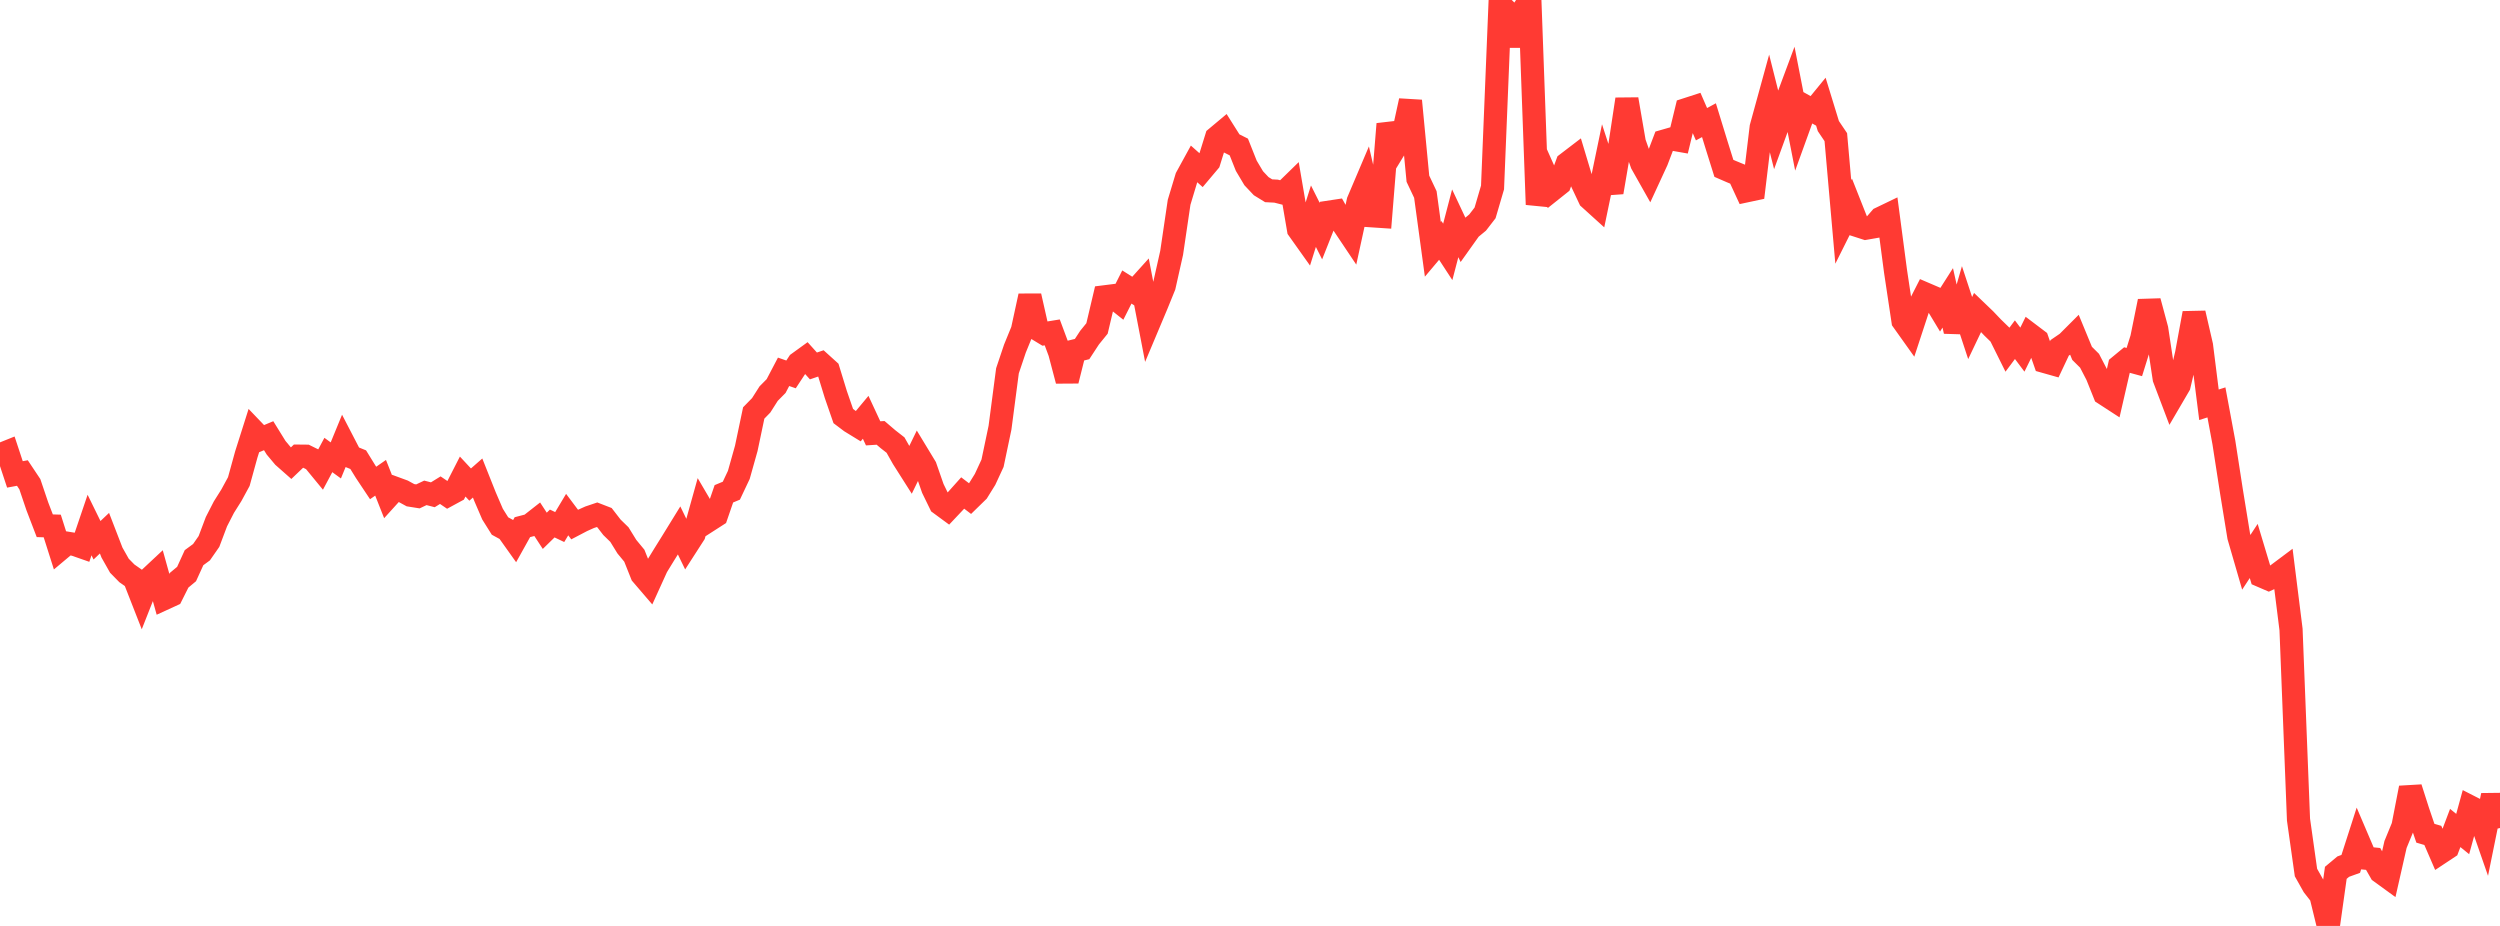 <?xml version="1.0" standalone="no"?>
<!DOCTYPE svg PUBLIC "-//W3C//DTD SVG 1.1//EN" "http://www.w3.org/Graphics/SVG/1.1/DTD/svg11.dtd">

<svg width="135" height="50" viewBox="0 0 135 50" preserveAspectRatio="none" 
  xmlns="http://www.w3.org/2000/svg"
  xmlns:xlink="http://www.w3.org/1999/xlink">


<polyline points="0.0, 24.561 0.403, 24.399 0.806, 25.618 1.209, 25.543 1.612, 26.148 2.015, 27.34 2.418, 28.391 2.821, 28.403 3.224, 29.671 3.627, 29.333 4.03, 29.399 4.433, 29.54 4.836, 28.352 5.239, 29.174 5.642, 28.792 6.045, 29.836 6.448, 30.549 6.851, 30.96 7.254, 31.242 7.657, 32.272 8.06, 31.25 8.463, 30.873 8.866, 32.322 9.269, 32.137 9.672, 31.333 10.075, 30.998 10.478, 30.115 10.881, 29.819 11.284, 29.239 11.687, 28.172 12.09, 27.386 12.493, 26.746 12.896, 26.005 13.299, 24.544 13.701, 23.276 14.104, 23.697 14.507, 23.528 14.91, 24.179 15.313, 24.66 15.716, 25.016 16.119, 24.631 16.522, 24.635 16.925, 24.834 17.328, 25.325 17.731, 24.57 18.134, 24.863 18.537, 23.881 18.94, 24.659 19.343, 24.822 19.746, 25.475 20.149, 26.08 20.552, 25.8 20.955, 26.818 21.358, 26.373 21.761, 26.521 22.164, 26.741 22.567, 26.805 22.97, 26.614 23.373, 26.718 23.776, 26.469 24.179, 26.742 24.582, 26.523 24.985, 25.734 25.388, 26.167 25.791, 25.813 26.194, 26.826 26.597, 27.762 27.0, 28.405 27.403, 28.625 27.806, 29.191 28.209, 28.467 28.612, 28.362 29.015, 28.046 29.418, 28.663 29.821, 28.269 30.224, 28.461 30.627, 27.788 31.03, 28.325 31.433, 28.114 31.836, 27.933 32.239, 27.797 32.642, 27.953 33.045, 28.474 33.448, 28.867 33.851, 29.52 34.254, 30.008 34.657, 31.019 35.06, 31.489 35.463, 30.602 35.866, 29.945 36.269, 29.298 36.672, 28.644 37.075, 29.475 37.478, 28.849 37.881, 27.406 38.284, 28.094 38.687, 27.835 39.09, 26.665 39.493, 26.497 39.896, 25.645 40.299, 24.212 40.701, 22.3 41.104, 21.888 41.507, 21.255 41.91, 20.847 42.313, 20.078 42.716, 20.218 43.119, 19.605 43.522, 19.313 43.925, 19.761 44.328, 19.624 44.731, 19.988 45.134, 21.302 45.537, 22.467 45.94, 22.771 46.343, 23.018 46.746, 22.534 47.149, 23.401 47.552, 23.375 47.955, 23.719 48.358, 24.034 48.761, 24.747 49.164, 25.382 49.567, 24.554 49.97, 25.219 50.373, 26.376 50.776, 27.203 51.179, 27.499 51.582, 27.072 51.985, 26.622 52.388, 26.929 52.791, 26.536 53.194, 25.886 53.597, 25.016 54.0, 23.096 54.403, 20.024 54.806, 18.824 55.209, 17.838 55.612, 15.983 56.015, 17.77 56.418, 18.015 56.821, 17.949 57.224, 19.032 57.627, 20.559 58.03, 18.949 58.433, 18.849 58.836, 18.233 59.239, 17.736 59.642, 16.029 60.045, 15.978 60.448, 16.299 60.851, 15.499 61.254, 15.753 61.657, 15.306 62.06, 17.399 62.463, 16.441 62.866, 15.449 63.269, 13.653 63.672, 10.923 64.075, 9.586 64.478, 8.85 64.881, 9.209 65.284, 8.73 65.687, 7.433 66.09, 7.096 66.493, 7.735 66.896, 7.938 67.299, 8.951 67.701, 9.626 68.104, 10.053 68.507, 10.301 68.91, 10.322 69.313, 10.425 69.716, 10.032 70.119, 12.386 70.522, 12.953 70.925, 11.674 71.328, 12.478 71.731, 11.461 72.134, 11.4 72.537, 12.118 72.94, 12.72 73.343, 10.868 73.746, 9.919 74.149, 11.657 74.552, 11.684 74.955, 6.697 75.358, 7.95 75.761, 7.29 76.164, 5.442 76.567, 9.651 76.97, 10.503 77.373, 13.461 77.776, 12.983 78.179, 13.601 78.582, 12.058 78.985, 12.916 79.388, 12.35 79.791, 12.018 80.194, 11.496 80.597, 10.123 81.0, 0.25 81.403, 0.649 81.806, 2.45 82.209, 0.618 82.612, 0.0 83.015, 11.045 83.418, 9.338 83.821, 10.242 84.224, 9.921 84.627, 8.825 85.03, 8.517 85.433, 9.86 85.836, 10.716 86.239, 11.081 86.642, 9.142 87.045, 10.382 87.448, 8.018 87.851, 5.36 88.254, 7.698 88.657, 8.838 89.06, 9.553 89.463, 8.679 89.866, 7.619 90.269, 7.503 90.672, 7.574 91.075, 5.911 91.478, 5.781 91.881, 6.708 92.284, 6.49 92.687, 7.802 93.09, 9.091 93.493, 9.266 93.896, 9.432 94.299, 10.305 94.701, 10.219 95.104, 6.873 95.507, 5.406 95.91, 7.007 96.313, 5.899 96.716, 4.818 97.119, 6.879 97.522, 5.765 97.925, 5.989 98.328, 5.496 98.731, 6.808 99.134, 7.406 99.537, 11.983 99.94, 11.176 100.343, 12.194 100.746, 12.324 101.149, 12.254 101.552, 11.789 101.955, 11.595 102.358, 14.645 102.761, 17.326 103.164, 17.892 103.567, 16.666 103.97, 15.876 104.373, 16.049 104.776, 16.717 105.179, 16.085 105.582, 17.889 105.985, 16.491 106.388, 17.715 106.791, 16.869 107.194, 17.256 107.597, 17.68 108.0, 18.072 108.403, 18.883 108.806, 18.343 109.209, 18.88 109.612, 18.061 110.015, 18.366 110.418, 19.522 110.821, 19.636 111.224, 18.782 111.627, 18.507 112.03, 18.104 112.433, 19.081 112.836, 19.481 113.239, 20.258 113.642, 21.265 114.045, 21.527 114.448, 19.774 114.851, 19.441 115.254, 19.551 115.657, 18.259 116.06, 16.268 116.463, 17.768 116.866, 20.434 117.269, 21.498 117.672, 20.809 118.075, 19.1 118.478, 16.913 118.881, 18.66 119.284, 21.858 119.687, 21.729 120.09, 23.897 120.493, 26.499 120.896, 28.975 121.299, 30.364 121.701, 29.752 122.104, 31.092 122.507, 31.266 122.91, 31.08 123.313, 30.778 123.716, 33.993 124.119, 44.259 124.522, 47.116 124.925, 47.833 125.328, 48.349 125.731, 50.0 126.134, 47.132 126.537, 46.796 126.94, 46.65 127.343, 45.397 127.746, 46.342 128.149, 46.382 128.552, 47.087 128.955, 47.38 129.358, 45.603 129.761, 44.622 130.164, 42.545 130.567, 43.806 130.97, 44.994 131.373, 45.113 131.776, 46.045 132.179, 45.778 132.582, 44.711 132.985, 45.038 133.388, 43.571 133.791, 43.777 134.194, 44.935 134.597, 42.949 135.0, 44.713" fill="none" stroke="#ff3a33" stroke-width="1.25"/>

</svg>